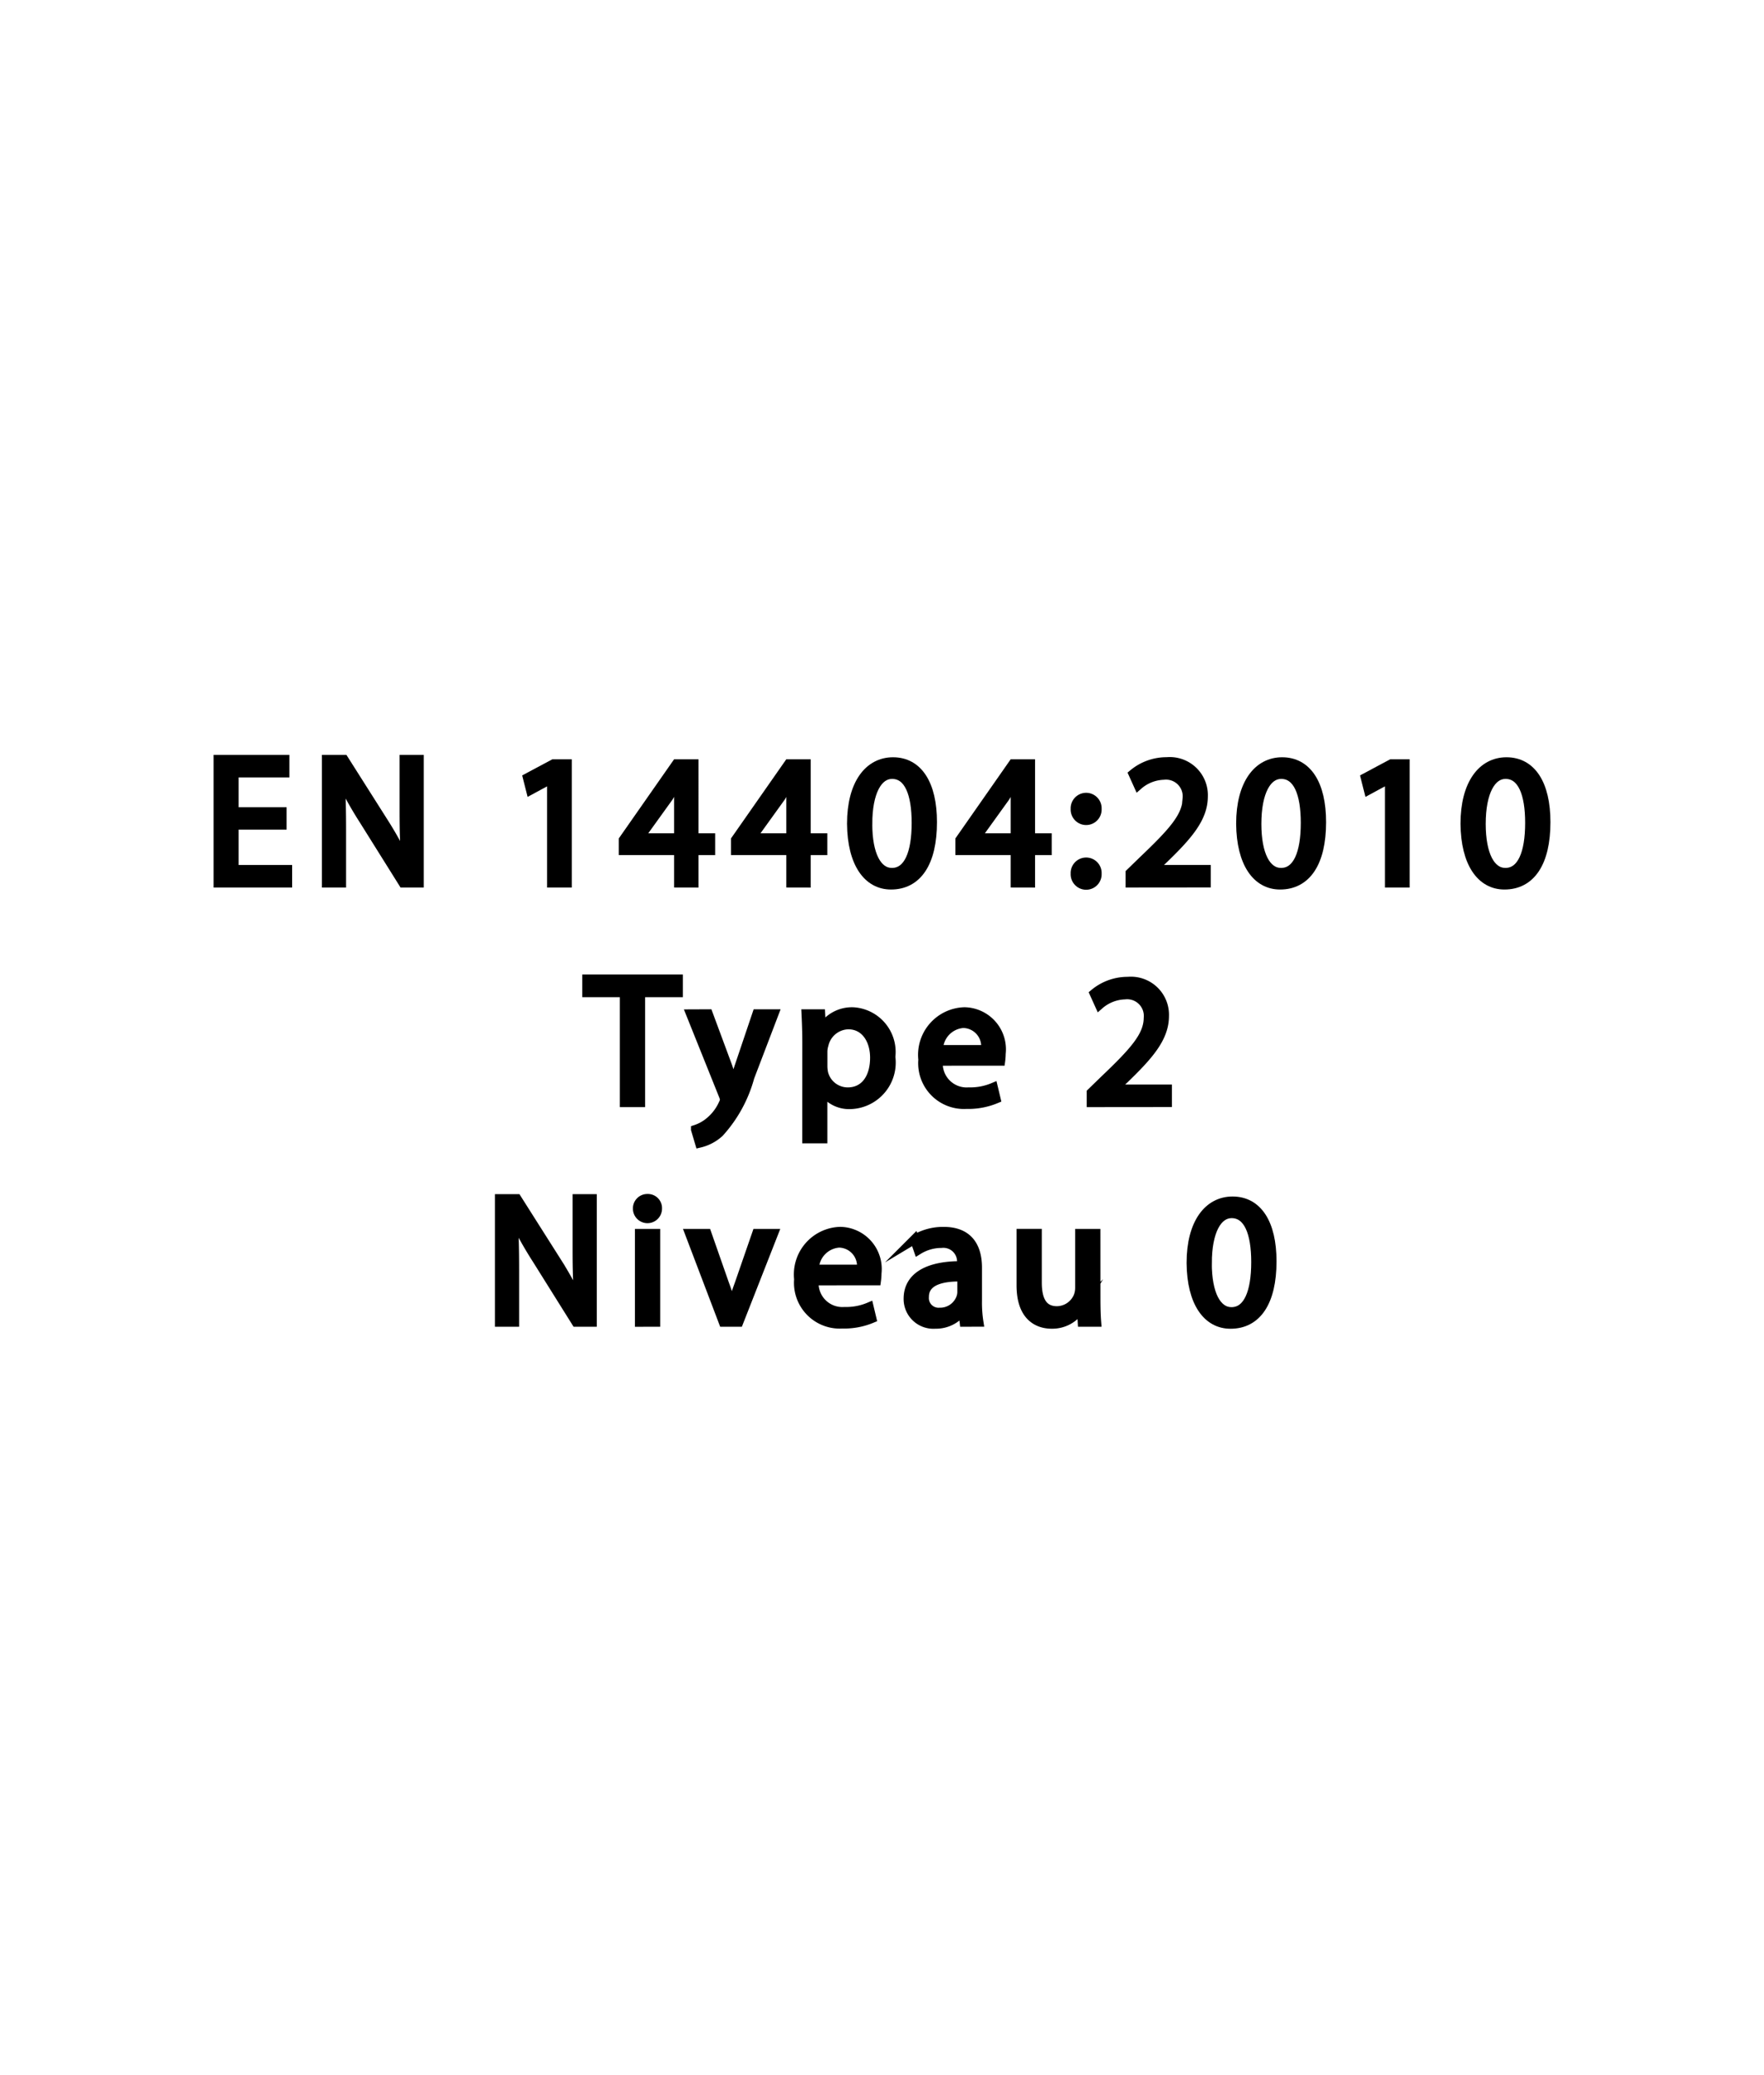 <svg id="bb56b141-062a-499b-8c1a-4797c952f5d9" data-name="Calque 1" xmlns="http://www.w3.org/2000/svg" viewBox="0 0 48.189 56.693"><path d="M7.705,22.541H6.395v1.216H7.856v.365H5.959V20.749H7.781v.365H6.395v1.065H7.705Z" stroke="#000" stroke-miterlimit="10" stroke-width="0.25"/><path d="M8.919,24.122V20.749h.476l1.081,1.706a9.567,9.567,0,0,1,.605,1.097l.01-.005c-.04-.451-.05-.861-.05-1.387V20.749h.41v3.373H11.011L9.94,22.41a10.606,10.606,0,0,1-.63-1.126l-.016.005c.025.426.035.831.035,1.392v1.441Z" stroke="#000" stroke-miterlimit="10" stroke-width="0.25"/><path d="M15.07,21.279h-.01l-.565.306-.085-.336.711-.38h.375v3.253h-.426Z" stroke="#000" stroke-miterlimit="10" stroke-width="0.25"/><path d="M18.54,24.122v-.886H17.029v-.29l1.451-2.077h.476V22.891h.456v.346h-.456v.886Zm0-1.231V21.805c0-.17.005-.34.015-.511h-.015c-.101.19-.181.331-.271.48l-.796,1.106v.01Z" stroke="#000" stroke-miterlimit="10" stroke-width="0.25"/><path d="M21.605,24.122v-.886H20.094v-.29l1.451-2.077h.476V22.891h.455v.346h-.455v.886Zm0-1.231V21.805c0-.17.006-.34.016-.511h-.016c-.1.19-.18.331-.27.48l-.796,1.106v.01Z" stroke="#000" stroke-miterlimit="10" stroke-width="0.25"/><path d="M25.471,22.461c0,1.105-.41,1.716-1.131,1.716-.636,0-1.066-.595-1.076-1.671,0-1.092.471-1.692,1.131-1.692C25.08,20.814,25.471,21.425,25.471,22.461Zm-1.767.05c0,.846.26,1.326.66,1.326.451,0,.666-.525.666-1.356,0-.801-.205-1.326-.661-1.326C23.985,21.154,23.704,21.625,23.704,22.511Z" stroke="#000" stroke-miterlimit="10" stroke-width="0.25"/><path d="M27.735,24.122v-.886H26.224v-.29l1.451-2.077h.476V22.891h.455v.346h-.455v.886Zm0-1.231V21.805c0-.17.006-.34.016-.511h-.016c-.1.19-.18.331-.27.48l-.796,1.106v.01Z" stroke="#000" stroke-miterlimit="10" stroke-width="0.25"/><path d="M29.374,22.1a.298.298,0,1,1,.595,0,.298.298,0,1,1-.595,0Zm0,1.768a.298.298,0,1,1,.595,0,.298.298,0,1,1-.595,0Z" stroke="#000" stroke-miterlimit="10" stroke-width="0.25"/><path d="M30.874,24.122v-.271l.345-.335c.831-.791,1.206-1.211,1.212-1.702a.58.58,0,0,0-.646-.635,1.109,1.109,0,0,0-.69.274l-.14-.31a1.424,1.424,0,0,1,.921-.331.915.915,0,0,1,.995.946c0,.601-.435,1.086-1.121,1.747l-.26.24v.01H32.95v.365Z" stroke="#000" stroke-miterlimit="10" stroke-width="0.25"/><path d="M36.101,22.461c0,1.105-.411,1.716-1.132,1.716-.636,0-1.065-.595-1.075-1.671,0-1.092.47-1.692,1.131-1.692C35.71,20.814,36.101,21.425,36.101,22.461Zm-1.768.05c0,.846.261,1.326.661,1.326.45,0,.666-.525.666-1.356,0-.801-.206-1.326-.661-1.326C34.614,21.154,34.333,21.625,34.333,22.511Z" stroke="#000" stroke-miterlimit="10" stroke-width="0.25"/><path d="M37.958,21.279h-.01L37.383,21.585l-.085-.336.711-.38h.375v3.253h-.426Z" stroke="#000" stroke-miterlimit="10" stroke-width="0.25"/><path d="M42.23,22.461c0,1.105-.411,1.716-1.132,1.716-.636,0-1.065-.595-1.075-1.671,0-1.092.47-1.692,1.131-1.692C41.839,20.814,42.23,21.425,42.23,22.461Zm-1.768.05c0,.846.261,1.326.661,1.326.45,0,.666-.525.666-1.356,0-.801-.206-1.326-.661-1.326C40.743,21.154,40.462,21.625,40.462,22.511Z" stroke="#000" stroke-miterlimit="10" stroke-width="0.25"/><path d="M17.058,27.119H16.032V26.749h2.497v.37H17.498v3.003h-.44Z" stroke="#000" stroke-miterlimit="10" stroke-width="0.25"/><path d="M19.347,27.699l.531,1.432c.055.16.115.351.155.496h.01c.045-.146.095-.331.155-.506l.48-1.422h.465l-.66,1.728a3.693,3.693,0,0,1-.831,1.517,1.206,1.206,0,0,1-.54.285l-.11-.371a1.154,1.154,0,0,0,.385-.215,1.342,1.342,0,0,0,.371-.49.327.327,0,0,0,.035-.105.405.405,0,0,0-.03-.115l-.896-2.232Z" stroke="#000" stroke-miterlimit="10" stroke-width="0.25"/><path d="M22.042,28.49c0-.311-.01-.561-.021-.791h.396l.021.416h.01a.954.954,0,0,1,.861-.471,1.098,1.098,0,0,1,1.025,1.231,1.146,1.146,0,0,1-1.101,1.301.85.85,0,0,1-.746-.38h-.01v1.316h-.436Zm.436.646a1.014,1.014,0,0,0,.02.181.681.681,0,0,0,.661.516c.465,0,.735-.381.735-.937,0-.485-.255-.9-.721-.9a.702.702,0,0,0-.665.546.678.678,0,0,0-.03.18Z" stroke="#000" stroke-miterlimit="10" stroke-width="0.25"/><path d="M25.632,28.991a.776.776,0,0,0,.831.841,1.605,1.605,0,0,0,.671-.125l.075.314a1.959,1.959,0,0,1-.806.15,1.125,1.125,0,0,1-1.191-1.221,1.176,1.176,0,0,1,1.136-1.307,1.026,1.026,0,0,1,1.001,1.142,1.702,1.702,0,0,1-.015.205Zm1.291-.315a.626.626,0,0,0-.61-.716.73.73,0,0,0-.676.716Z" stroke="#000" stroke-miterlimit="10" stroke-width="0.25"/><path d="M29.812,30.122v-.271l.345-.335c.831-.791,1.206-1.211,1.212-1.702a.58.58,0,0,0-.646-.635,1.109,1.109,0,0,0-.69.274l-.14-.31a1.424,1.424,0,0,1,.921-.331.915.915,0,0,1,.995.946c0,.601-.435,1.086-1.121,1.747l-.26.24v.01h1.461v.365Z" stroke="#000" stroke-miterlimit="10" stroke-width="0.25"/><path d="M13.645,36.122v-3.373h.476l1.081,1.706a9.567,9.567,0,0,1,.605,1.097l.011-.005c-.04-.451-.051-.861-.051-1.387V32.749h.411v3.373h-.44l-1.071-1.712a10.62,10.62,0,0,1-.631-1.126l-.015.005c.024.426.035.831.035,1.392v1.441Z" stroke="#000" stroke-miterlimit="10" stroke-width="0.25"/><path d="M17.96,33.02a.272.272,0,0,1-.545,0,.268.268,0,0,1,.274-.275A.261.261,0,0,1,17.96,33.02Zm-.49,3.103V33.699h.44v2.423Z" stroke="#000" stroke-miterlimit="10" stroke-width="0.25"/><path d="M19.31,33.699l.476,1.361a6.213,6.213,0,0,1,.195.621h.015c.056-.2.125-.4.205-.621l.471-1.361H21.132l-.951,2.423h-.421L18.839,33.699Z" stroke="#000" stroke-miterlimit="10" stroke-width="0.25"/><path d="M22.24,34.991a.775.775,0,0,0,.83.841,1.605,1.605,0,0,0,.671-.125l.075.314a1.959,1.959,0,0,1-.806.15,1.125,1.125,0,0,1-1.191-1.221,1.176,1.176,0,0,1,1.136-1.307,1.026,1.026,0,0,1,1.001,1.142,1.702,1.702,0,0,1-.015.205Zm1.291-.315A.627.627,0,0,0,22.921,33.96a.729.729,0,0,0-.676.716Z" stroke="#000" stroke-miterlimit="10" stroke-width="0.25"/><path d="M26.341,36.122l-.035-.306h-.015a.903.903,0,0,1-.741.36.689.689,0,0,1-.74-.695c0-.586.521-.906,1.456-.901v-.05a.499.499,0,0,0-.55-.561,1.204,1.204,0,0,0-.631.181l-.101-.291a1.508,1.508,0,0,1,.796-.215c.741,0,.921.506.921.991v.905a3.386,3.386,0,0,0,.04.581Zm-.064-1.236c-.48-.01-1.026.075-1.026.546a.389.389,0,0,0,.415.42.603.603,0,0,0,.586-.405.469.469,0,0,0,.025-.14Z" stroke="#000" stroke-miterlimit="10" stroke-width="0.25"/><path d="M29.937,35.461c0,.251.005.471.02.661h-.391l-.024-.396h-.01a.912.912,0,0,1-.801.45c-.381,0-.836-.21-.836-1.061v-1.417h.44v1.342c0,.461.14.771.54.771a.637.637,0,0,0,.581-.4.652.652,0,0,0,.04-.225V33.699h.44Z" stroke="#000" stroke-miterlimit="10" stroke-width="0.25"/><path d="M34.747,34.461c0,1.105-.411,1.716-1.132,1.716-.636,0-1.065-.595-1.075-1.671,0-1.092.47-1.692,1.131-1.692C34.357,32.814,34.747,33.425,34.747,34.461Zm-1.768.05c0,.846.261,1.326.661,1.326.45,0,.666-.525.666-1.356,0-.801-.206-1.326-.661-1.326C33.261,33.154,32.98,33.625,32.98,34.511Z" stroke="#000" stroke-miterlimit="10" stroke-width="0.25"/></svg>